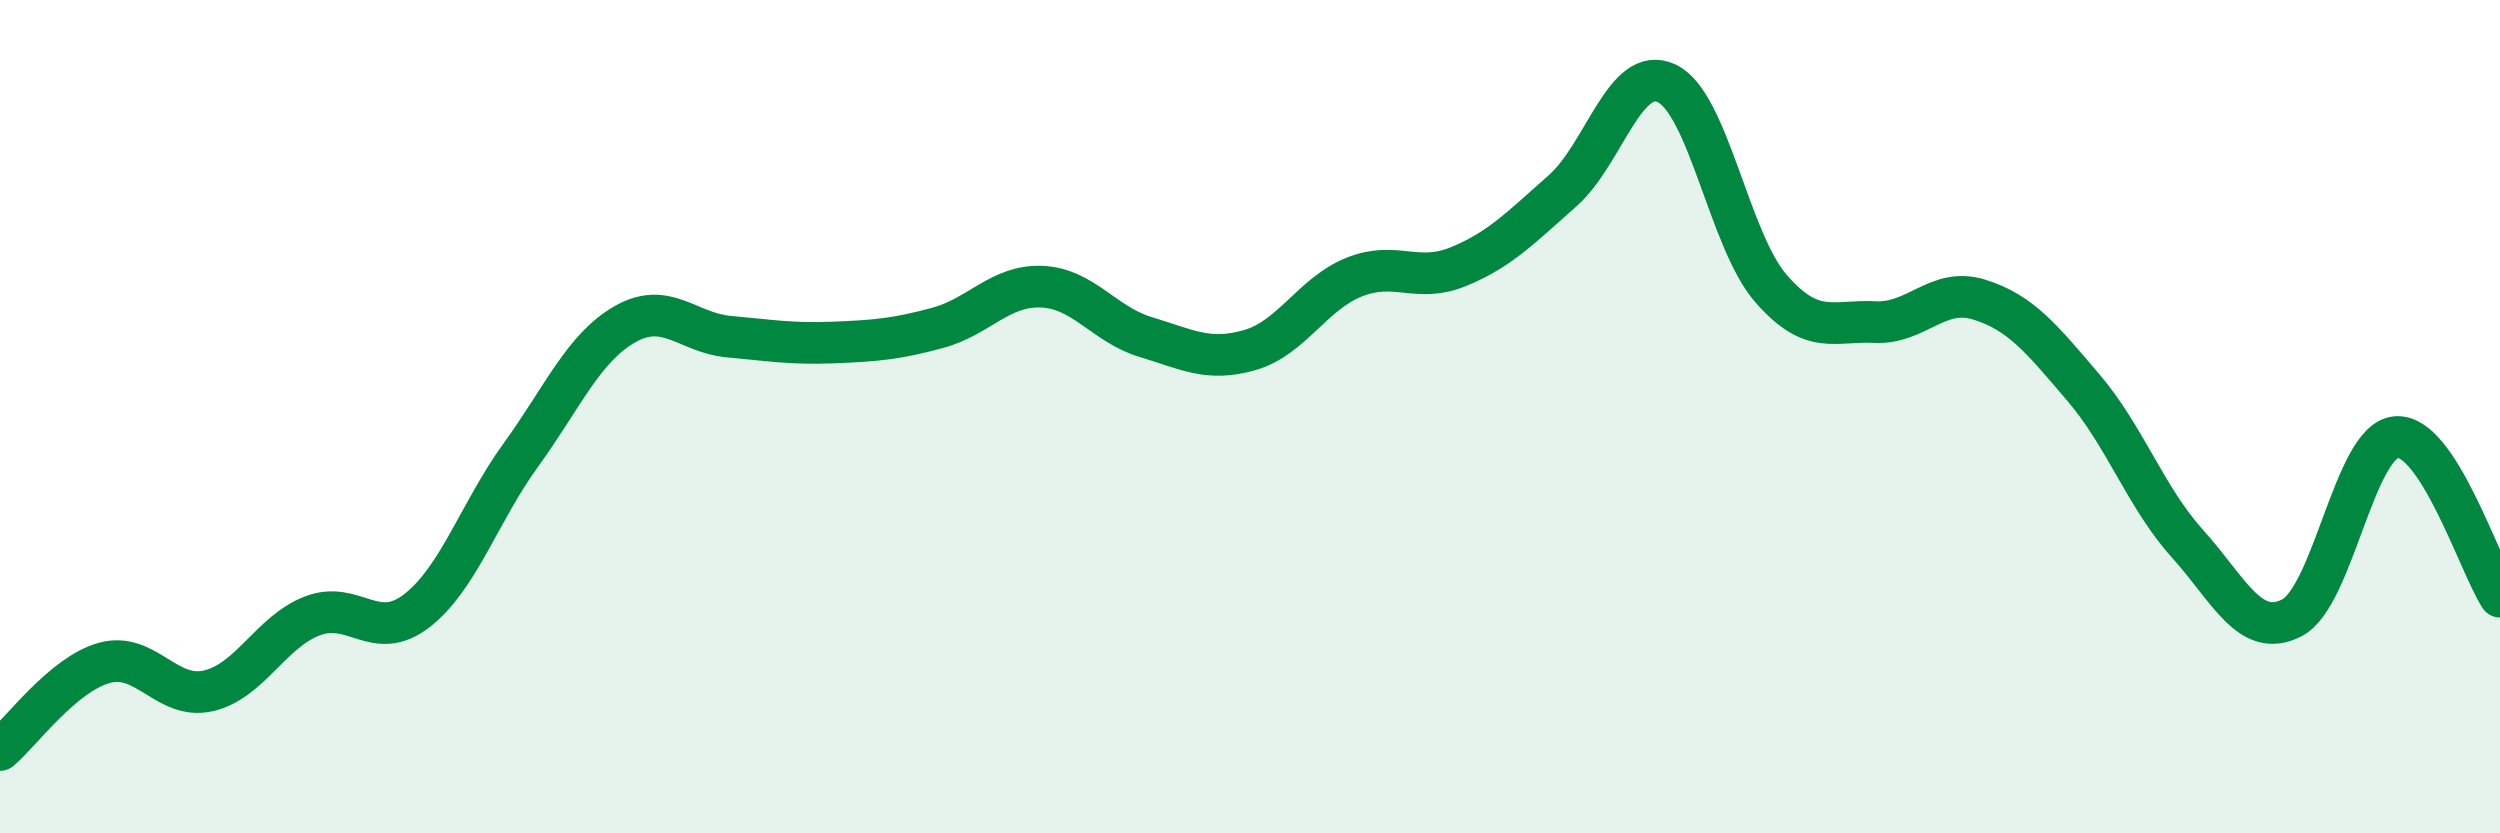 
    <svg width="60" height="20" viewBox="0 0 60 20" xmlns="http://www.w3.org/2000/svg">
      <path
        d="M 0,18 C 0.5,17.58 1.5,16.19 2.5,15.91 C 3.5,15.63 4,16.81 5,16.58 C 6,16.35 6.5,15.16 7.5,14.78 C 8.5,14.4 9,15.43 10,14.66 C 11,13.89 11.5,12.3 12.5,10.92 C 13.5,9.54 14,8.35 15,7.78 C 16,7.21 16.5,7.99 17.5,8.08 C 18.5,8.17 19,8.26 20,8.22 C 21,8.18 21.5,8.14 22.5,7.87 C 23.5,7.6 24,6.84 25,6.88 C 26,6.92 26.5,7.79 27.5,8.09 C 28.5,8.39 29,8.69 30,8.4 C 31,8.11 31.5,7.05 32.5,6.65 C 33.5,6.25 34,6.81 35,6.4 C 36,5.99 36.5,5.46 37.5,4.58 C 38.5,3.7 39,1.53 40,2 C 41,2.47 41.5,5.77 42.5,6.92 C 43.5,8.07 44,7.68 45,7.73 C 46,7.78 46.5,6.88 47.5,7.19 C 48.5,7.5 49,8.13 50,9.3 C 51,10.47 51.5,11.94 52.5,13.05 C 53.5,14.16 54,15.34 55,14.83 C 56,14.32 56.5,10.59 57.5,10.49 C 58.5,10.39 59.5,13.55 60,14.32L60 20L0 20Z"
        fill="#008740"
        opacity="0.1"
        stroke-linecap="round"
        stroke-linejoin="round"
      />
      <path
        d="M 0,18 C 0.5,17.58 1.5,16.19 2.5,15.91 C 3.5,15.63 4,16.81 5,16.58 C 6,16.35 6.5,15.16 7.5,14.78 C 8.5,14.4 9,15.43 10,14.66 C 11,13.89 11.5,12.3 12.5,10.92 C 13.5,9.54 14,8.35 15,7.78 C 16,7.21 16.5,7.99 17.5,8.08 C 18.5,8.17 19,8.26 20,8.22 C 21,8.18 21.5,8.14 22.5,7.87 C 23.5,7.6 24,6.84 25,6.88 C 26,6.92 26.5,7.79 27.5,8.09 C 28.5,8.39 29,8.69 30,8.4 C 31,8.11 31.5,7.05 32.5,6.65 C 33.5,6.25 34,6.81 35,6.4 C 36,5.99 36.5,5.46 37.5,4.58 C 38.5,3.7 39,1.53 40,2 C 41,2.47 41.5,5.77 42.5,6.92 C 43.5,8.07 44,7.68 45,7.73 C 46,7.78 46.5,6.88 47.5,7.19 C 48.5,7.5 49,8.13 50,9.3 C 51,10.47 51.5,11.94 52.5,13.05 C 53.5,14.16 54,15.34 55,14.83 C 56,14.32 56.5,10.59 57.5,10.49 C 58.5,10.39 59.5,13.55 60,14.32"
        stroke="#008740"
        stroke-width="1"
        fill="none"
        stroke-linecap="round"
        stroke-linejoin="round"
      />
    </svg>
  